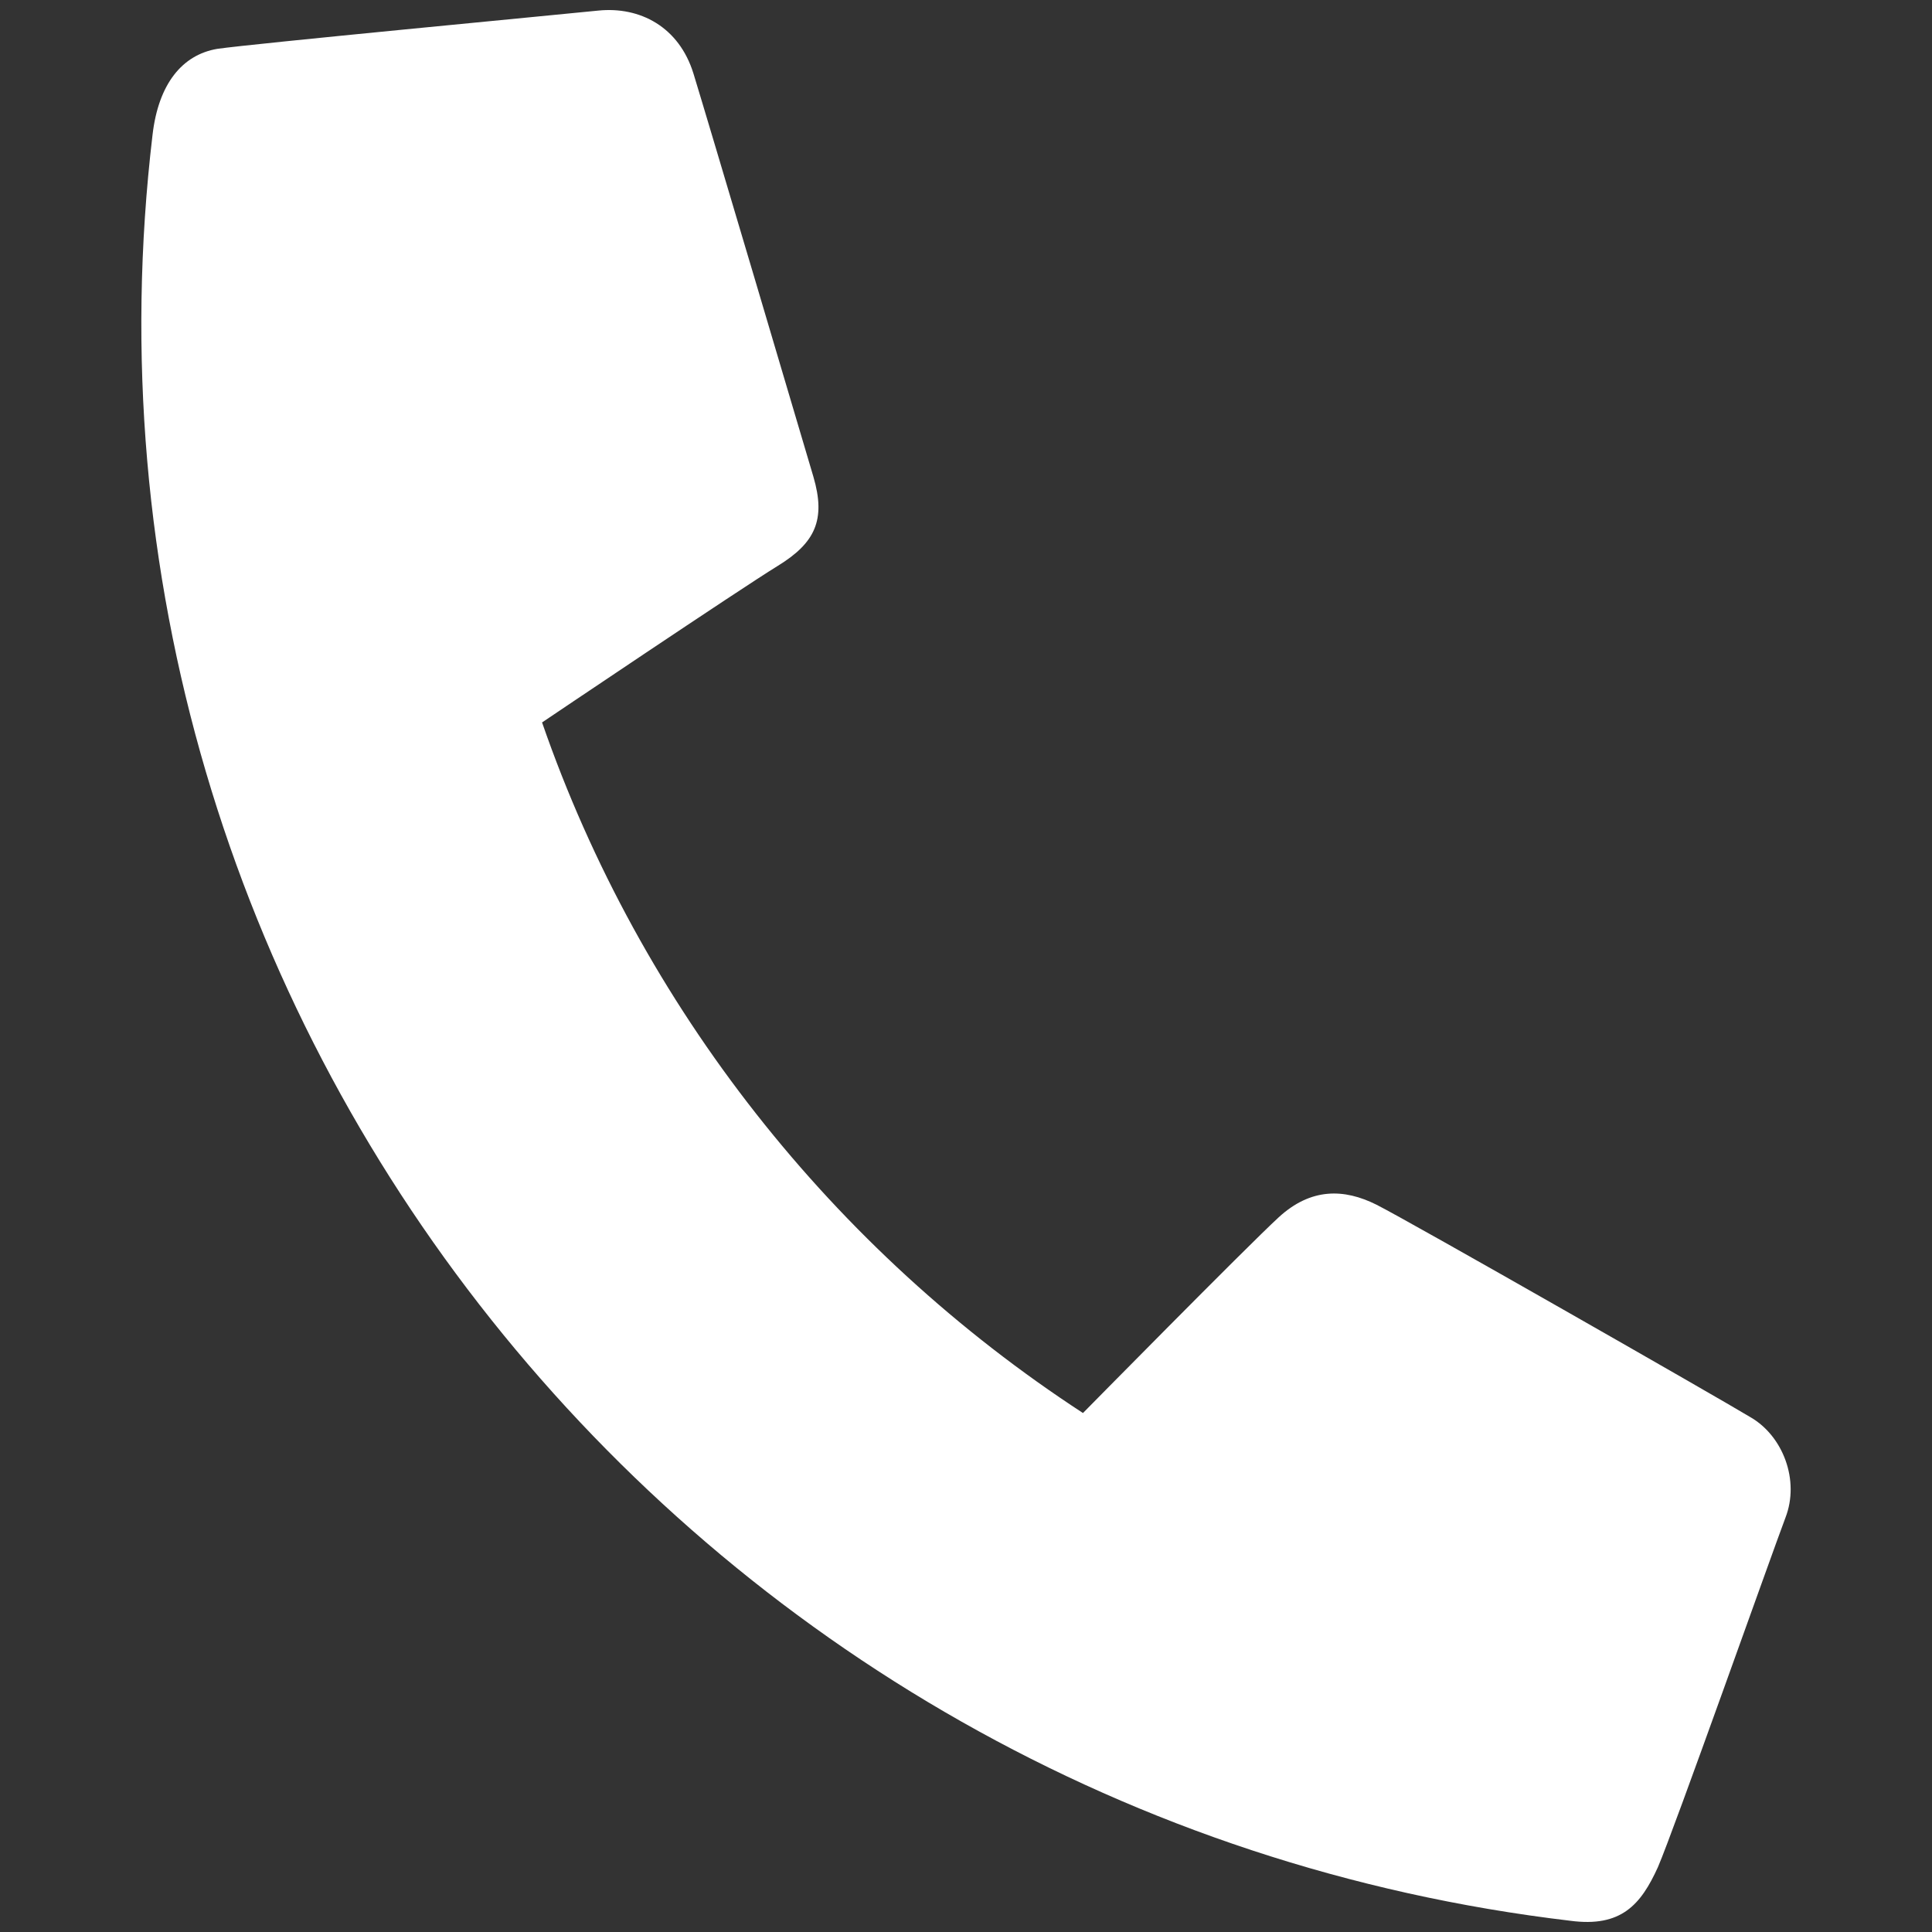 <?xml version="1.0" encoding="UTF-8"?>
<svg id="_レイヤー_1" data-name="レイヤー_1" xmlns="http://www.w3.org/2000/svg" version="1.1" viewBox="0 0 300 300">
  <rect x="0" y="0" width="300" height="300" fill="#333333" stroke="none"/>
  <!-- Generator: Adobe Illustrator 30.0.0, SVG Export Plug-In . SVG Version: 2.1.1 Build 123)  -->
  <defs>
    <style>
      .st0 {
        fill: #fff;
      }
    </style>
  </defs>
  <path class="st0" d="M107.679,11.417c2.113,6.867,16.64,55.862,18.621,62.597,1.981,6.735.264,10.301-5.547,13.867-5.811,3.566-36.581,24.299-36.581,24.299,15.319,44.241,45.297,82.011,83.991,107.234,0,0,25.356-25.752,30.374-30.374s10.169-4.49,15.187-1.981,53.089,29.978,58.107,33.016c5.018,2.905,7.66,9.773,5.415,15.583-2.245,5.943-17.3,48.467-19.809,54.277-2.641,5.811-5.679,9.376-13.602,8.32C106.754,282.012,7.444,158.006,23.687,20.926c.924-7.924,4.622-12.414,10.037-13.338,5.415-.792,52.693-5.282,59.164-5.943s12.546,2.509,14.791,9.773Z"/>
</svg>